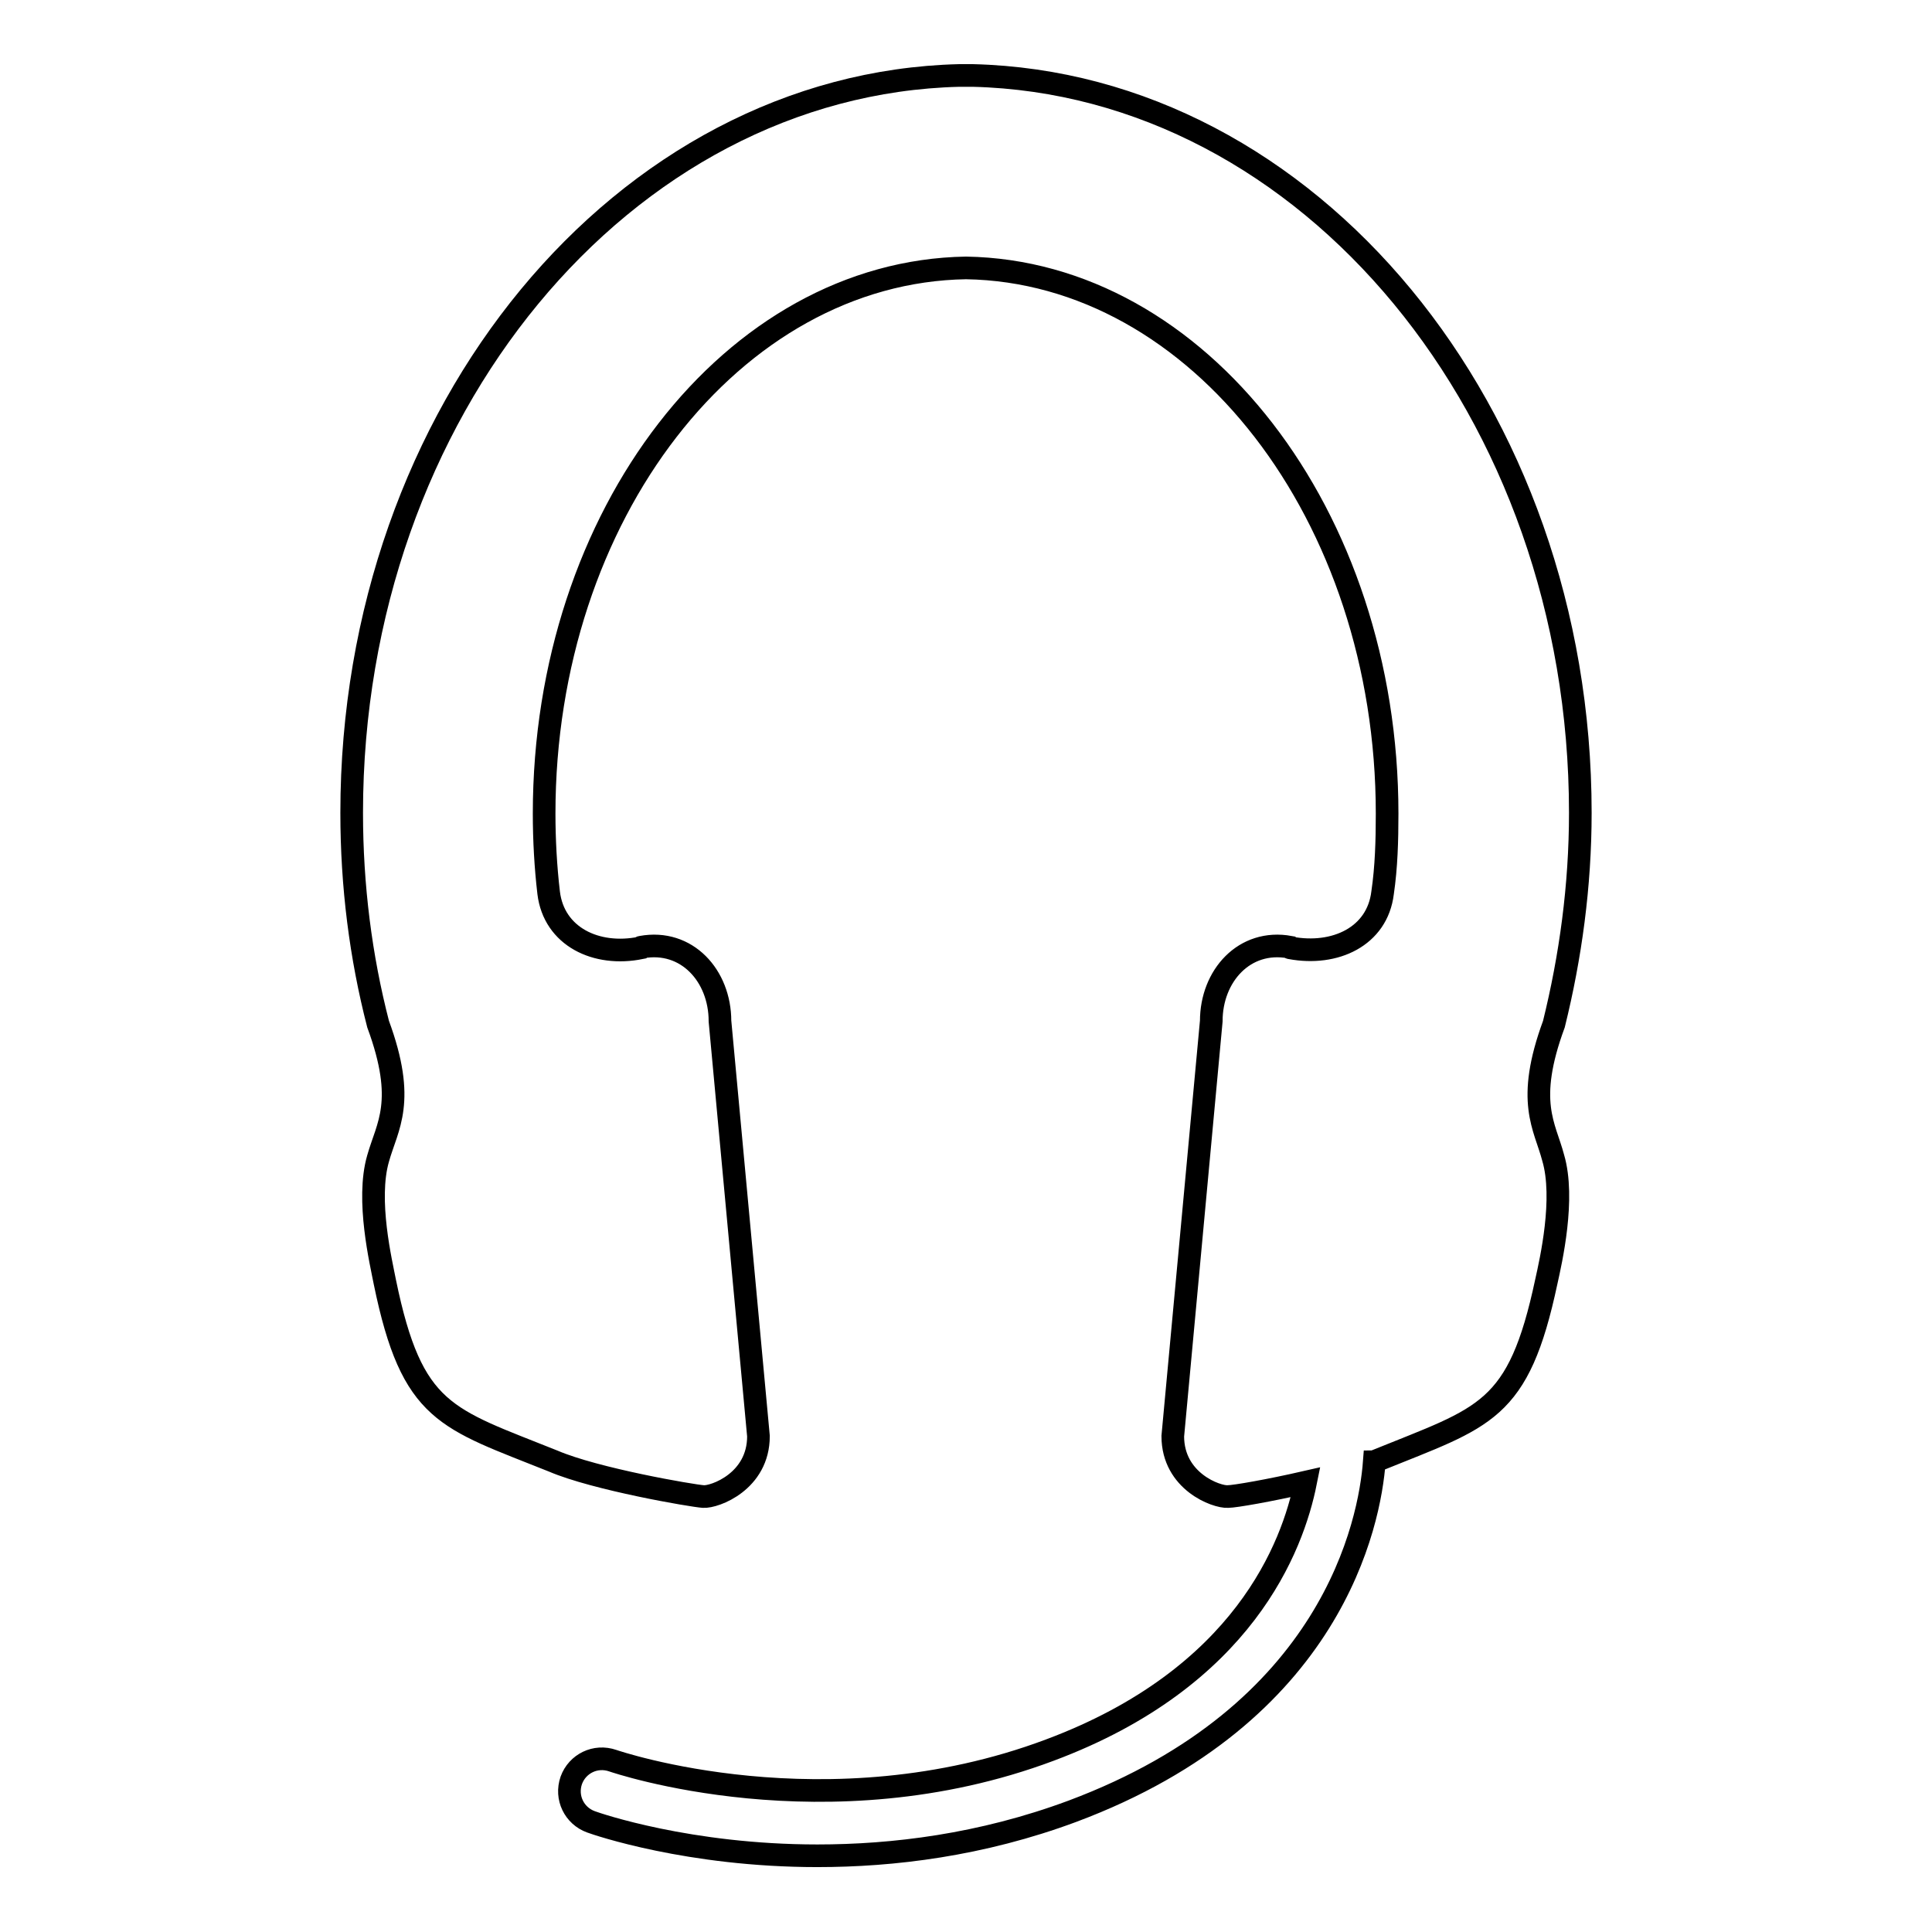 <?xml version="1.0" encoding="utf-8"?>
<!-- Svg Vector Icons : http://www.onlinewebfonts.com/icon -->
<!DOCTYPE svg PUBLIC "-//W3C//DTD SVG 1.1//EN" "http://www.w3.org/Graphics/SVG/1.1/DTD/svg11.dtd">
<svg version="1.1" xmlns="http://www.w3.org/2000/svg" xmlns:xlink="http://www.w3.org/1999/xlink" x="0px" y="0px" viewBox="0 0 256 256" enable-background="new 0 0 256 256" xml:space="preserve">
<g><g><g><path stroke-width="3" fill-opacity="0" stroke="#000000"  d="M205.9,135.7c2.2-8.9,3.5-18.3,3.5-28c0-53.2-36-96.6-80.5-97.7v0c0,0-0.1,0-0.1,0c-0.3,0-0.5,0-0.8,0c-0.3,0-0.5,0-0.8,0c0,0-0.1,0-0.1,0v0c-44.5,1.1-80.5,44.5-80.5,97.7c0,9.7,1.2,19.1,3.5,28c3.8,10.3,1.2,13.5,0,17.8c-1.6,5.5,0.4,13.8,0.9,16.4c3.6,17.5,8.1,18,22.3,23.7c5.6,2.4,18.4,4.6,19.9,4.7c1.5,0.1,7.3-2,7.3-8l-5.1-55c0-6-4.4-10.9-10.4-9.8c-0.1,0,0,0-0.1,0.1c-5.9,1.2-11.5-1.5-12.2-7.3c-0.4-3.4-0.6-7-0.6-10.5c0-39.6,25-71.8,55.9-72.3c30.8,0.5,55.8,32.8,55.8,72.3c0,3.6-0.1,7.1-0.6,10.5c-0.7,5.8-6.3,8.4-12.2,7.3c-0.1,0,0,0-0.1-0.1c-6-1.1-10.4,3.8-10.4,9.8l-5.1,55c0,6,5.8,8.1,7.3,8c0.9,0,5.5-0.8,10.3-1.9c-1.7,8.5-8.2,25.9-33.9,35.5c-29.6,11.1-57.6,1.5-57.9,1.4c-2.3-0.8-4.7,0.4-5.5,2.6c-0.8,2.3,0.4,4.7,2.6,5.5c0.8,0.3,13,4.5,30,4.5c10,0,21.7-1.4,33.8-5.9c34.5-12.9,39.4-38.3,40-46.3c0.1,0,0.3-0.1,0.4-0.2c14.3-5.8,18.7-6.3,22.4-23.7c0.6-2.7,2.5-11,0.9-16.4C204.7,149.2,202.1,146,205.9,135.7z"/></g><g></g><g></g><g></g><g></g><g></g><g></g><g></g><g></g><g></g><g></g><g></g><g></g><g></g><g></g><g></g></g></g>
</svg>